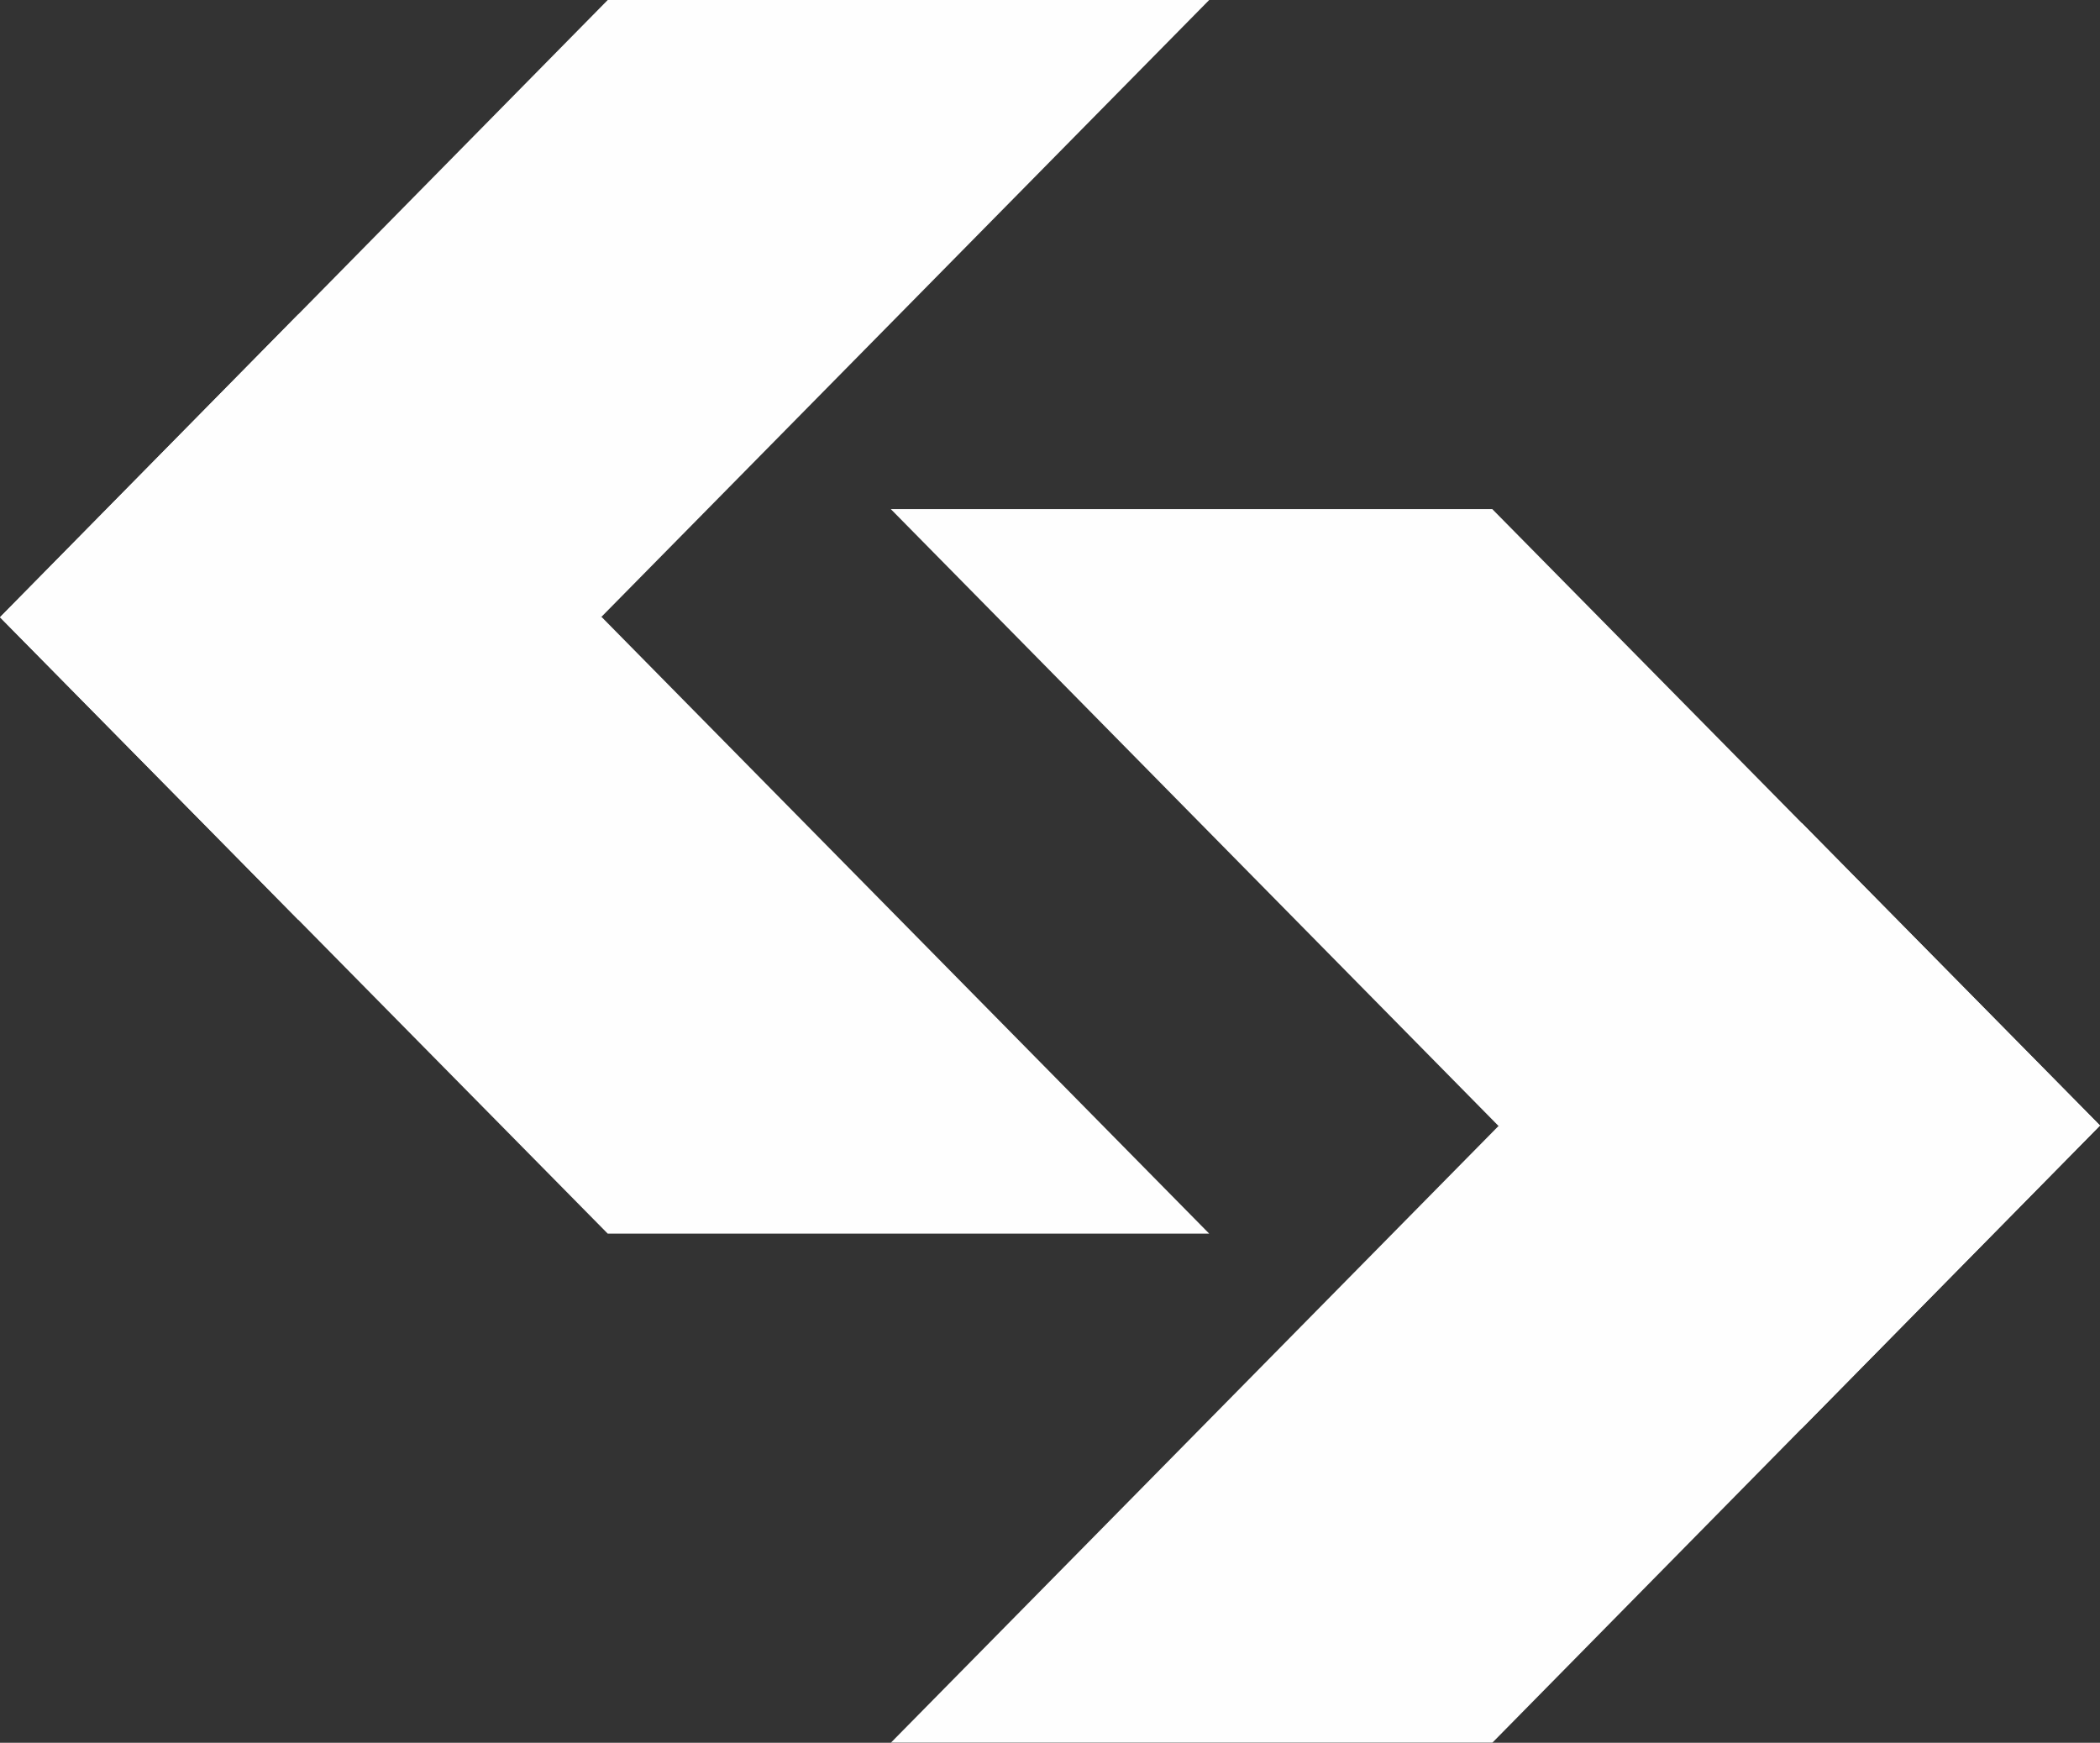 <svg xmlns="http://www.w3.org/2000/svg" width="264.43" height="219.449" viewBox="0 0 264.43 219.449"><rect x="0" y="0" width="264.43" height="219.449" fill="#333333" stroke="none"/><g id="Gruppe_461" data-name="Gruppe 461" transform="translate(-1330.099 -2919.018)" opacity="0.995" style="isolation: isolate"><g id="Gruppe_402" data-name="Gruppe 402" transform="translate(1330.099 2919.017)" style="mix-blend-mode: multiply;isolation: isolate"><path id="Pfad_94" data-name="Pfad 94" d="M.056,152.45,0,152.5l76.526,77.617h75.737L75.737,152.45Z" transform="translate(0 -74.777)" fill="#fff"></path><path id="Pfad_95" data-name="Pfad 95" d="M76.566,0,.08,77.683H75.791l-.015-.015L152.3,0Z" transform="translate(-0.039 0)" fill="#fff"></path><path id="Pfad_96" data-name="Pfad 96" d="M0,115.821,37.54,153.9,75.67,115.77l-38.1-38.1Z" transform="translate(0 -38.097)" fill="#fff"></path></g><g id="Gruppe_403" data-name="Gruppe 403" transform="translate(1442.271 2983.126)" style="mix-blend-mode: multiply;isolation: isolate"><path id="Pfad_97" data-name="Pfad 97" d="M0,0,76.521,77.673h75.686l.051-.056L75.737,0Z" transform="translate(0 0)" fill="#fff"></path><path id="Pfad_98" data-name="Pfad 98" d="M76.506,152.42l.016.015L0,230.1H75.737l76.481-77.683Z" transform="translate(0 -74.762)" fill="#fff"></path><path id="Pfad_99" data-name="Pfad 99" d="M150.33,115.736l38.1,38.105L226,115.685,188.46,77.61Z" transform="translate(-73.737 -38.068)" fill="#fff"></path></g></g></svg>